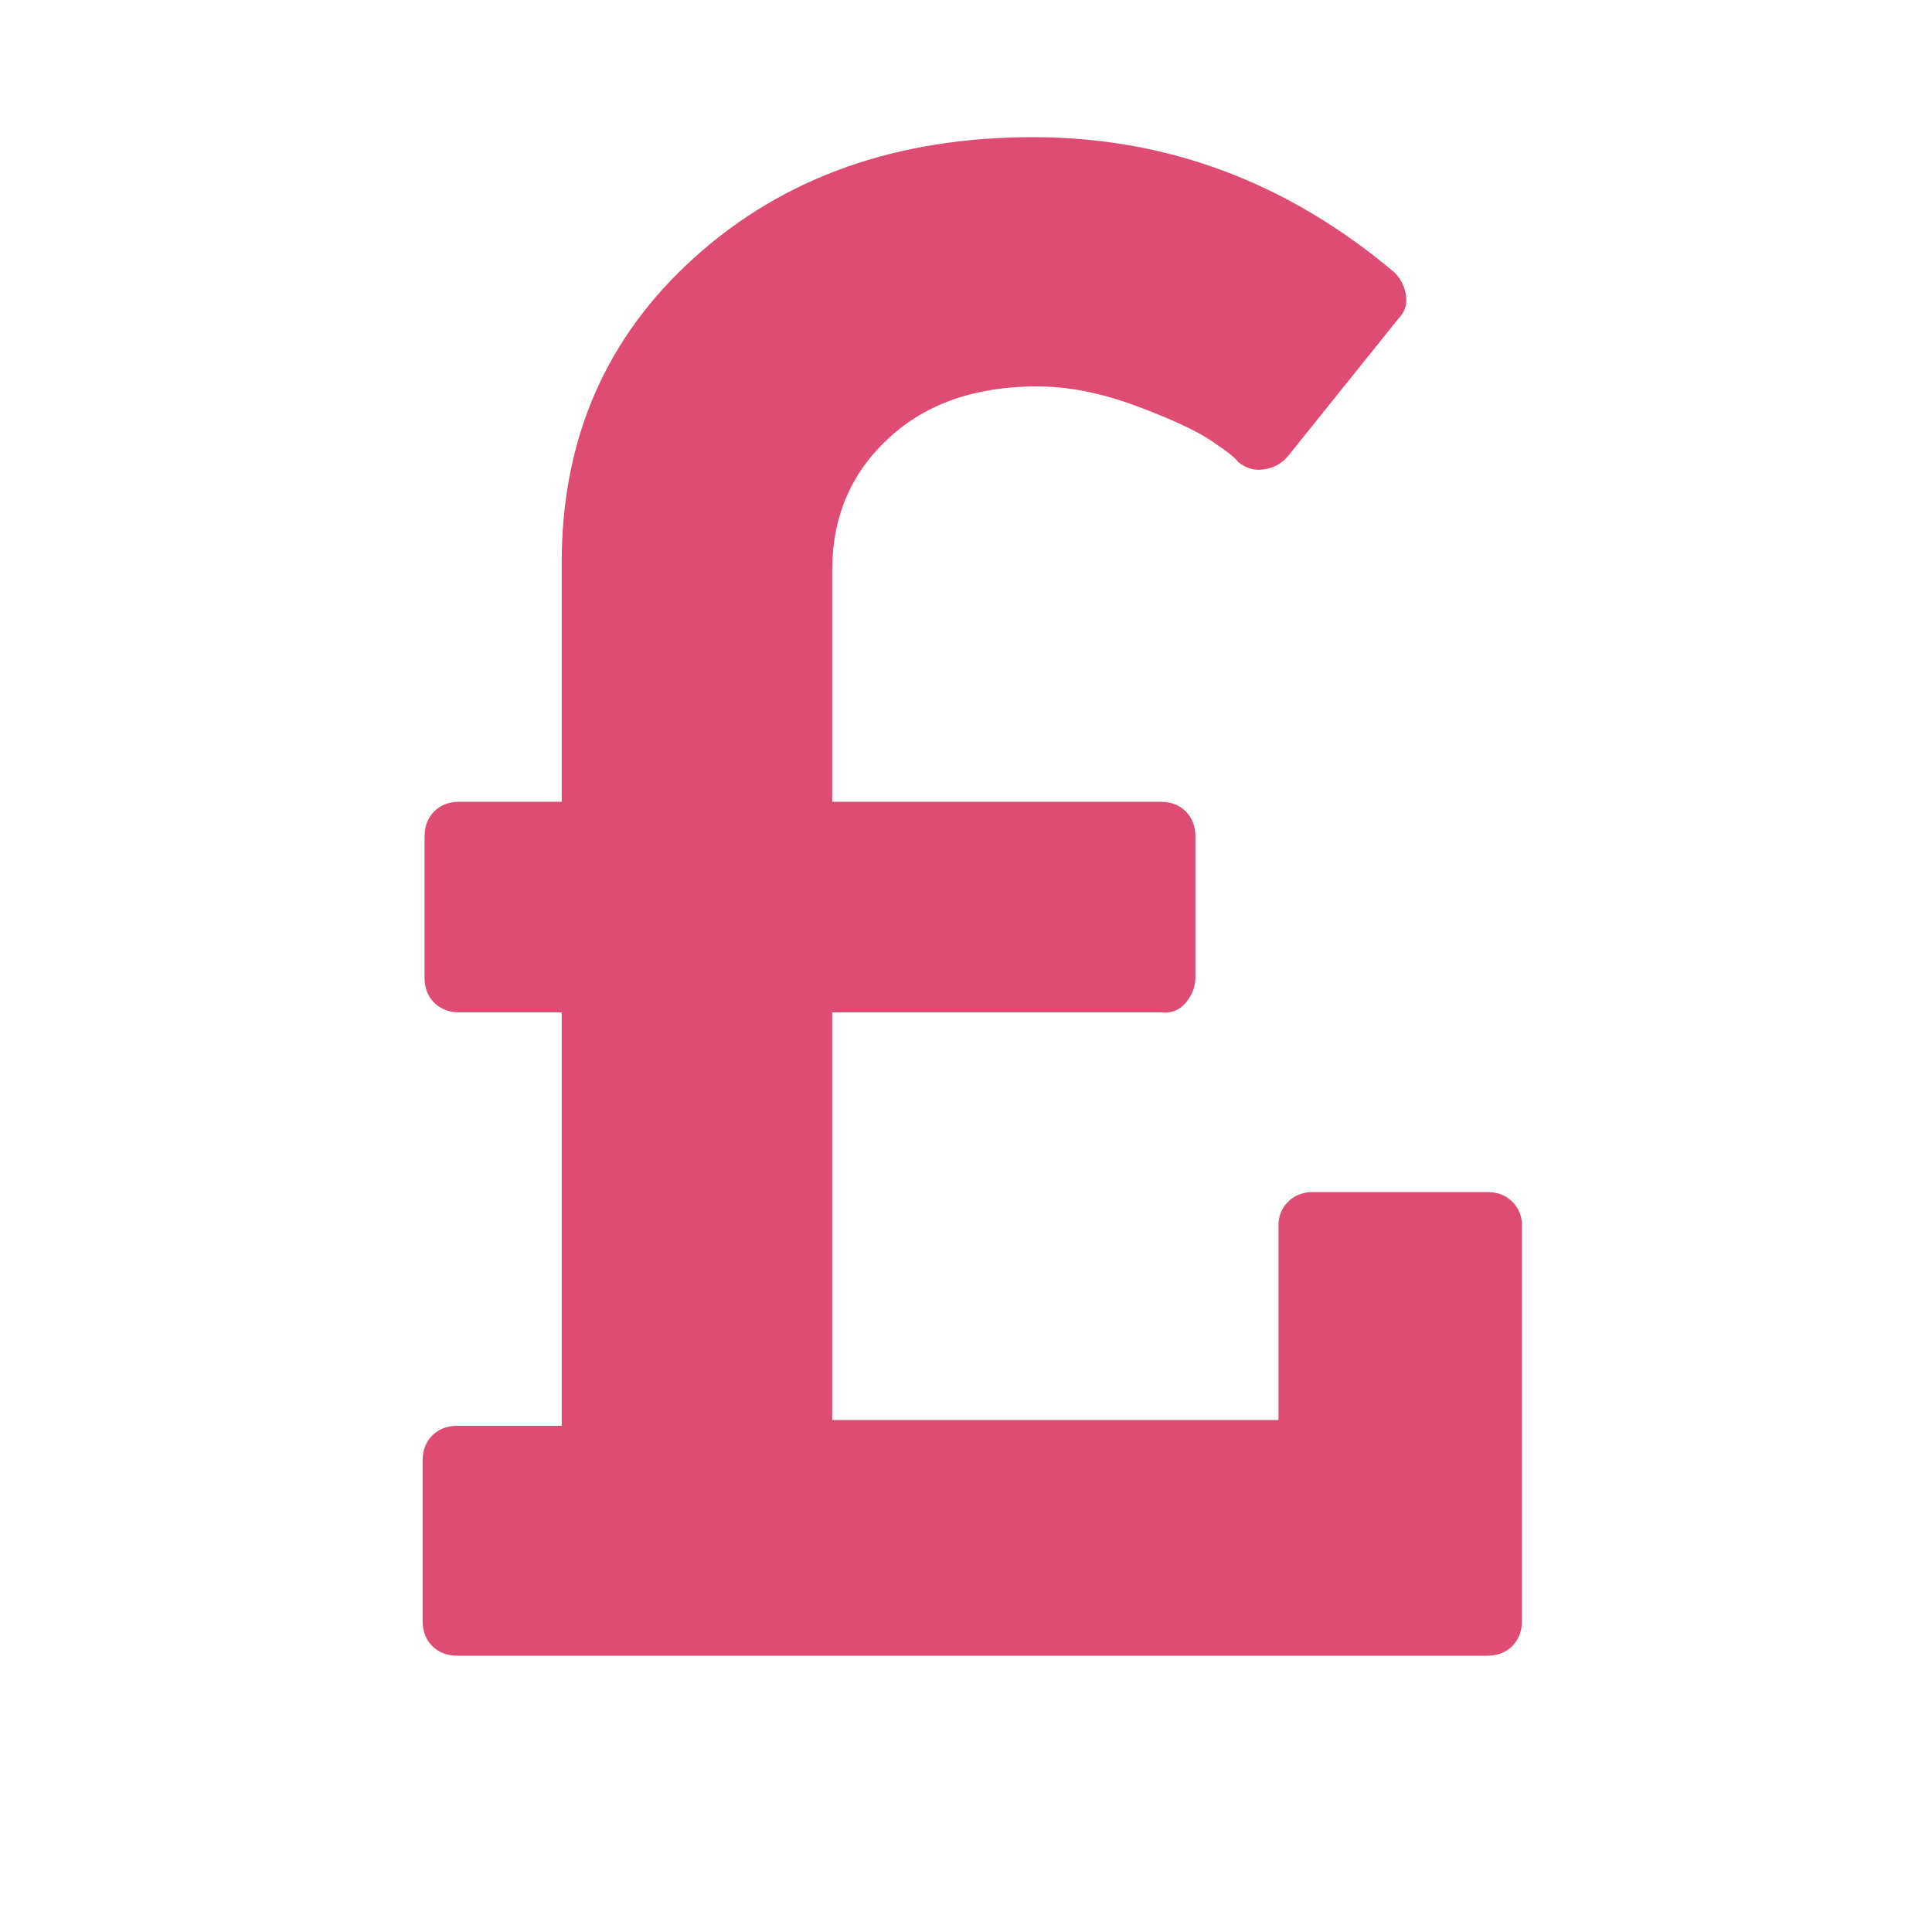 <?xml version="1.0" ?><svg version="1.1" xmlns="http://www.w3.org/2000/svg" width="250" height="250" viewBox="0 0 18 32">
<path style="fill:#de4c73" d="M18.208 20.288v6.56q0 0.256-0.16 0.416t-0.416 0.16h-17.056q-0.256 0-0.416-0.16t-0.16-0.416v-2.656q0-0.256 0.16-0.416t0.416-0.16h1.728v-6.848h-1.696q-0.256 0-0.416-0.16t-0.16-0.416v-2.336q0-0.256 0.16-0.416t0.416-0.16h1.696v-3.968q0-3.072 2.208-5.056t5.6-1.984q3.328 0 5.984 2.24 0.16 0.16 0.192 0.384t-0.128 0.384l-1.824 2.272q-0.16 0.192-0.416 0.224-0.224 0.032-0.416-0.128-0.064-0.096-0.448-0.352t-1.248-0.576-1.632-0.32q-1.536 0-2.464 0.864t-0.928 2.176v3.84h5.44q0.256 0 0.416 0.16t0.16 0.416v2.336q0 0.224-0.16 0.416t-0.416 0.16h-5.44v6.752h7.392v-3.232q0-0.224 0.16-0.384t0.416-0.16h2.88q0.256 0 0.416 0.16t0.16 0.384z"></path>
</svg>